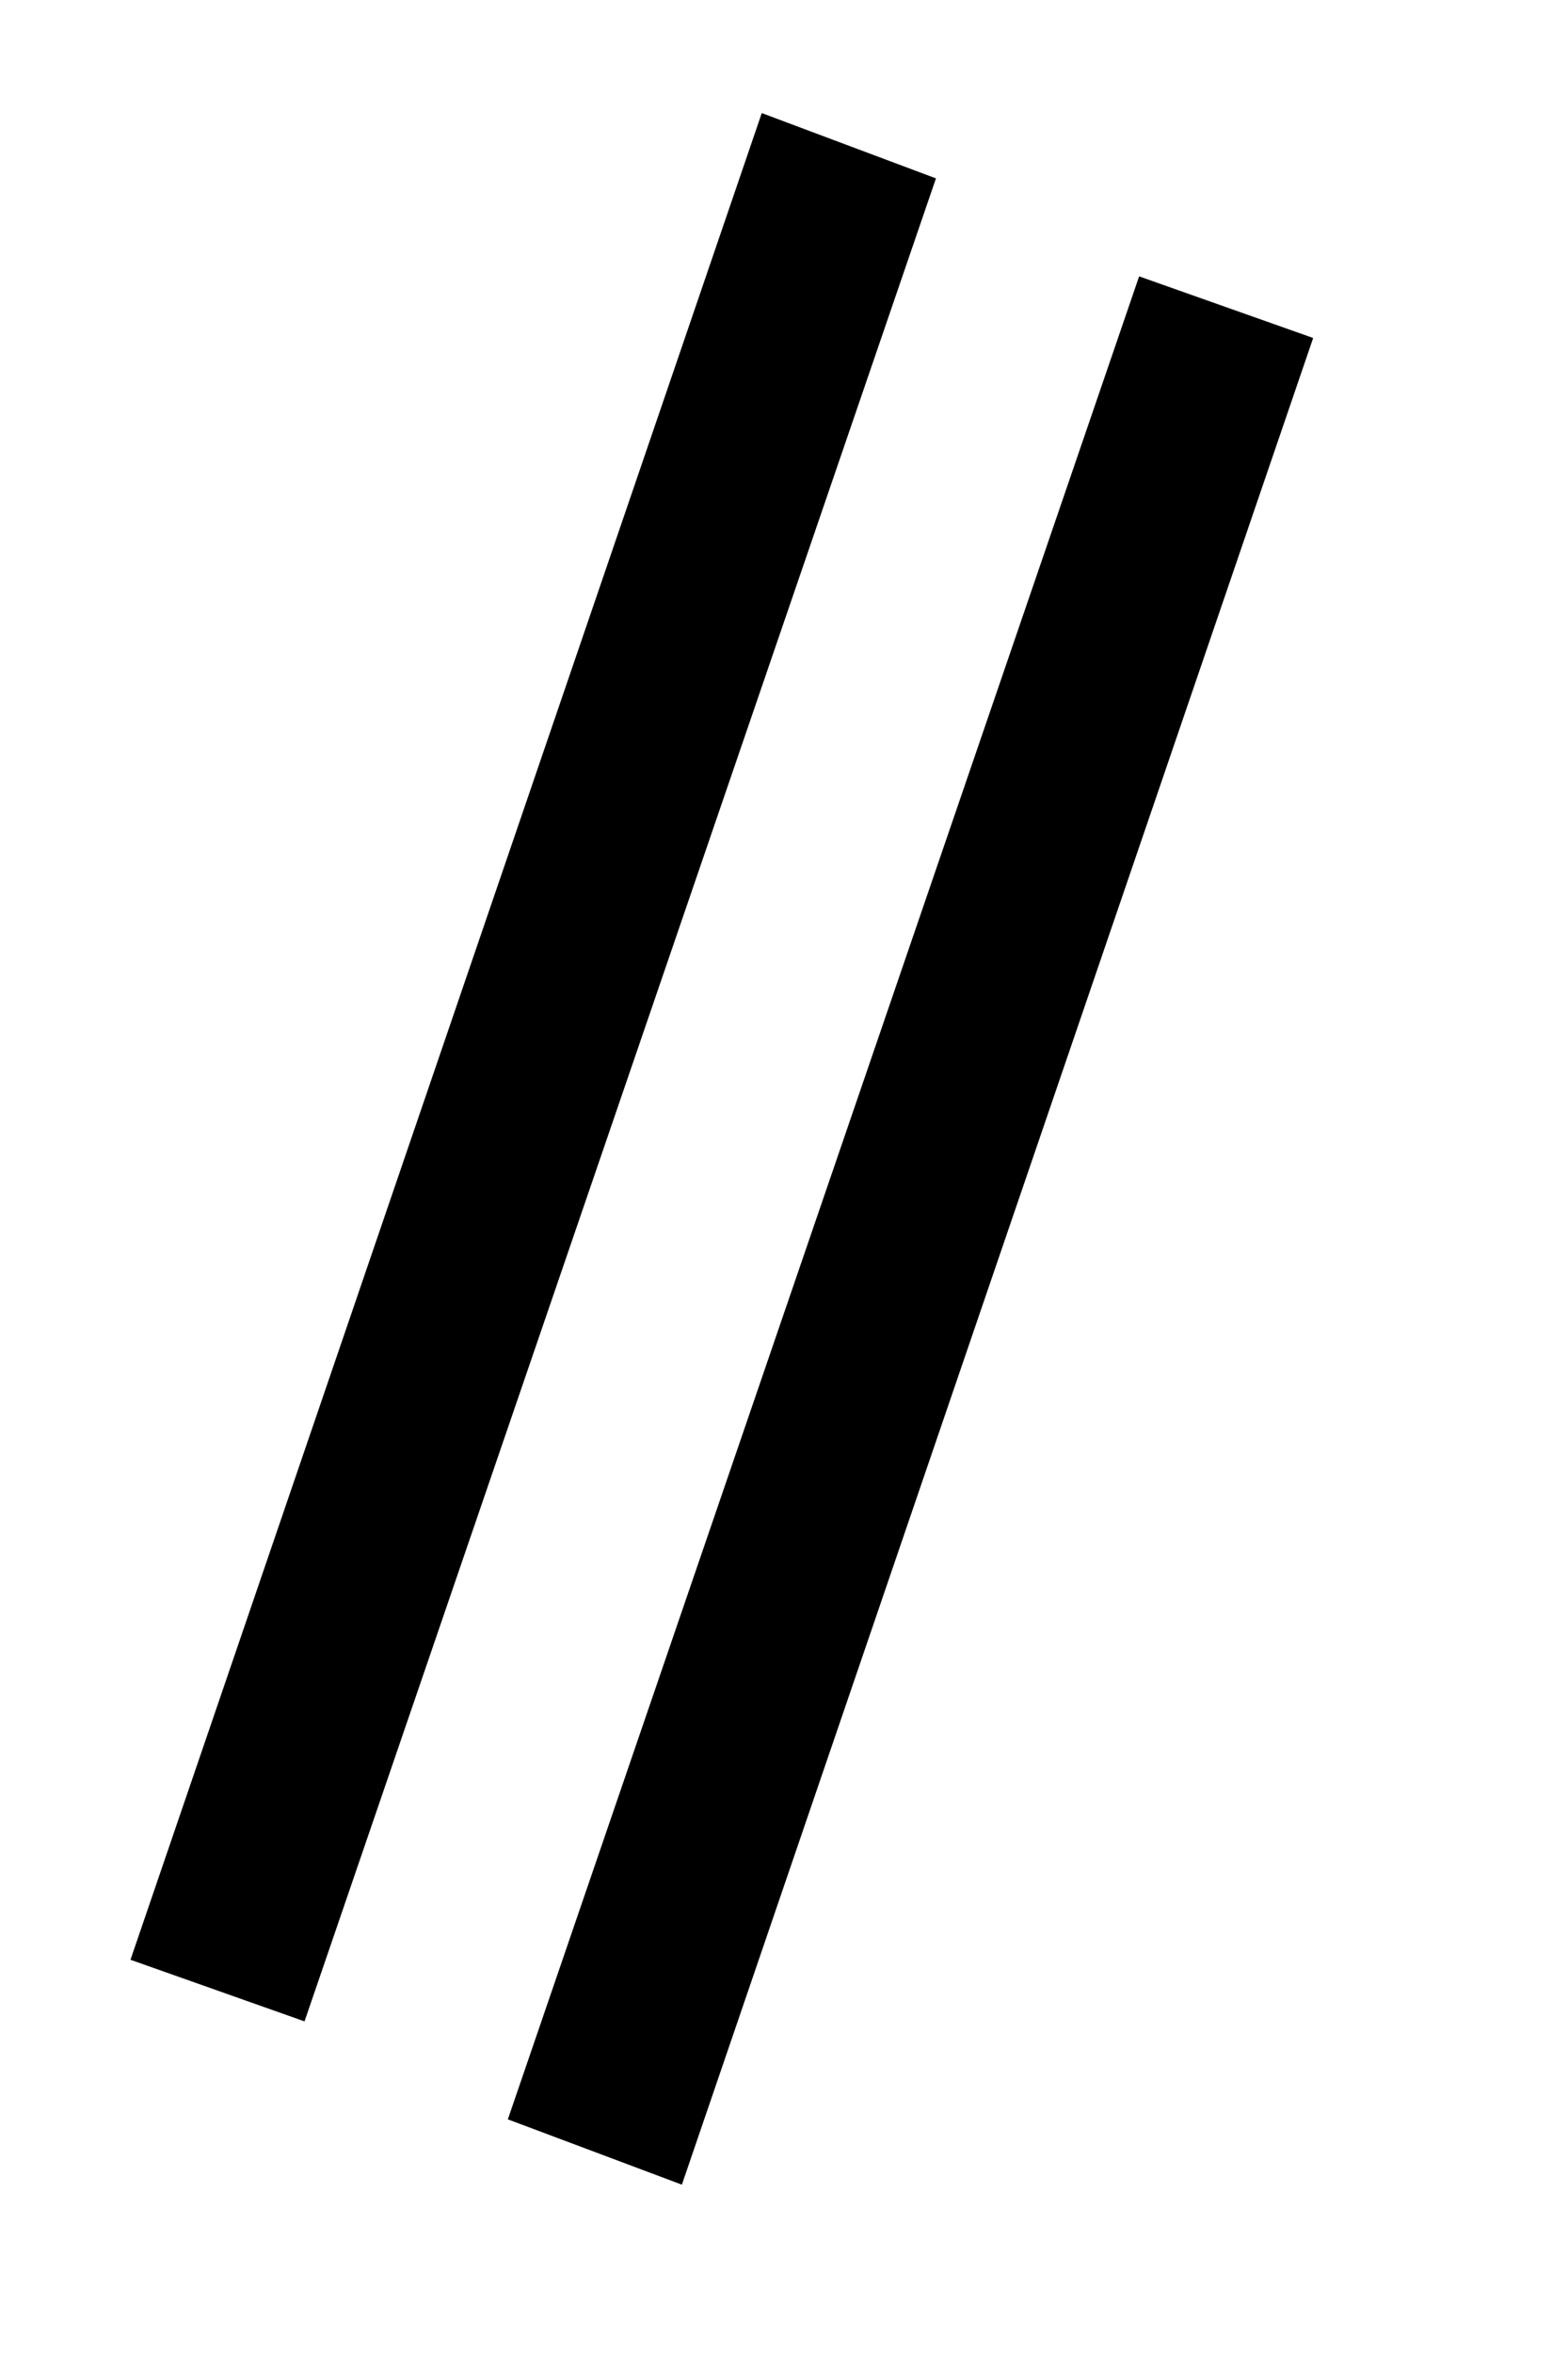 <?xml version="1.0" encoding="UTF-8" standalone="no"?>
<!DOCTYPE svg PUBLIC "-//W3C//DTD SVG 1.1//EN" "http://www.w3.org/Graphics/SVG/1.1/DTD/svg11.dtd">
<svg width="100%" height="100%" viewBox="0 0 12 18" version="1.1" xmlns="http://www.w3.org/2000/svg" xmlns:xlink="http://www.w3.org/1999/xlink" xml:space="preserve" xmlns:serif="http://www.serif.com/" style="fill-rule:evenodd;clip-rule:evenodd;stroke-linejoin:round;stroke-miterlimit:2;">
    <g transform="matrix(1,0,0,1,-171.519,-0.221)">
        <g id="pp" transform="matrix(0.46,0,0,0.935,155.01,-76.833)">
            <rect x="35.921" y="82.447" width="24.154" height="18.452" style="fill:none;"/>
            <g transform="matrix(2.399,0,0,1.209,-58.651,91.736)">
                <path d="M42.93,6.629L47.308,-5.843L48.515,-5.426L44.137,7.071L42.93,6.629ZM40.313,5.549L44.691,-6.948L45.899,-6.506L41.52,5.966L40.313,5.549Z" style="fill-rule:nonzero;"/>
            </g>
        </g>
    </g>
</svg>

